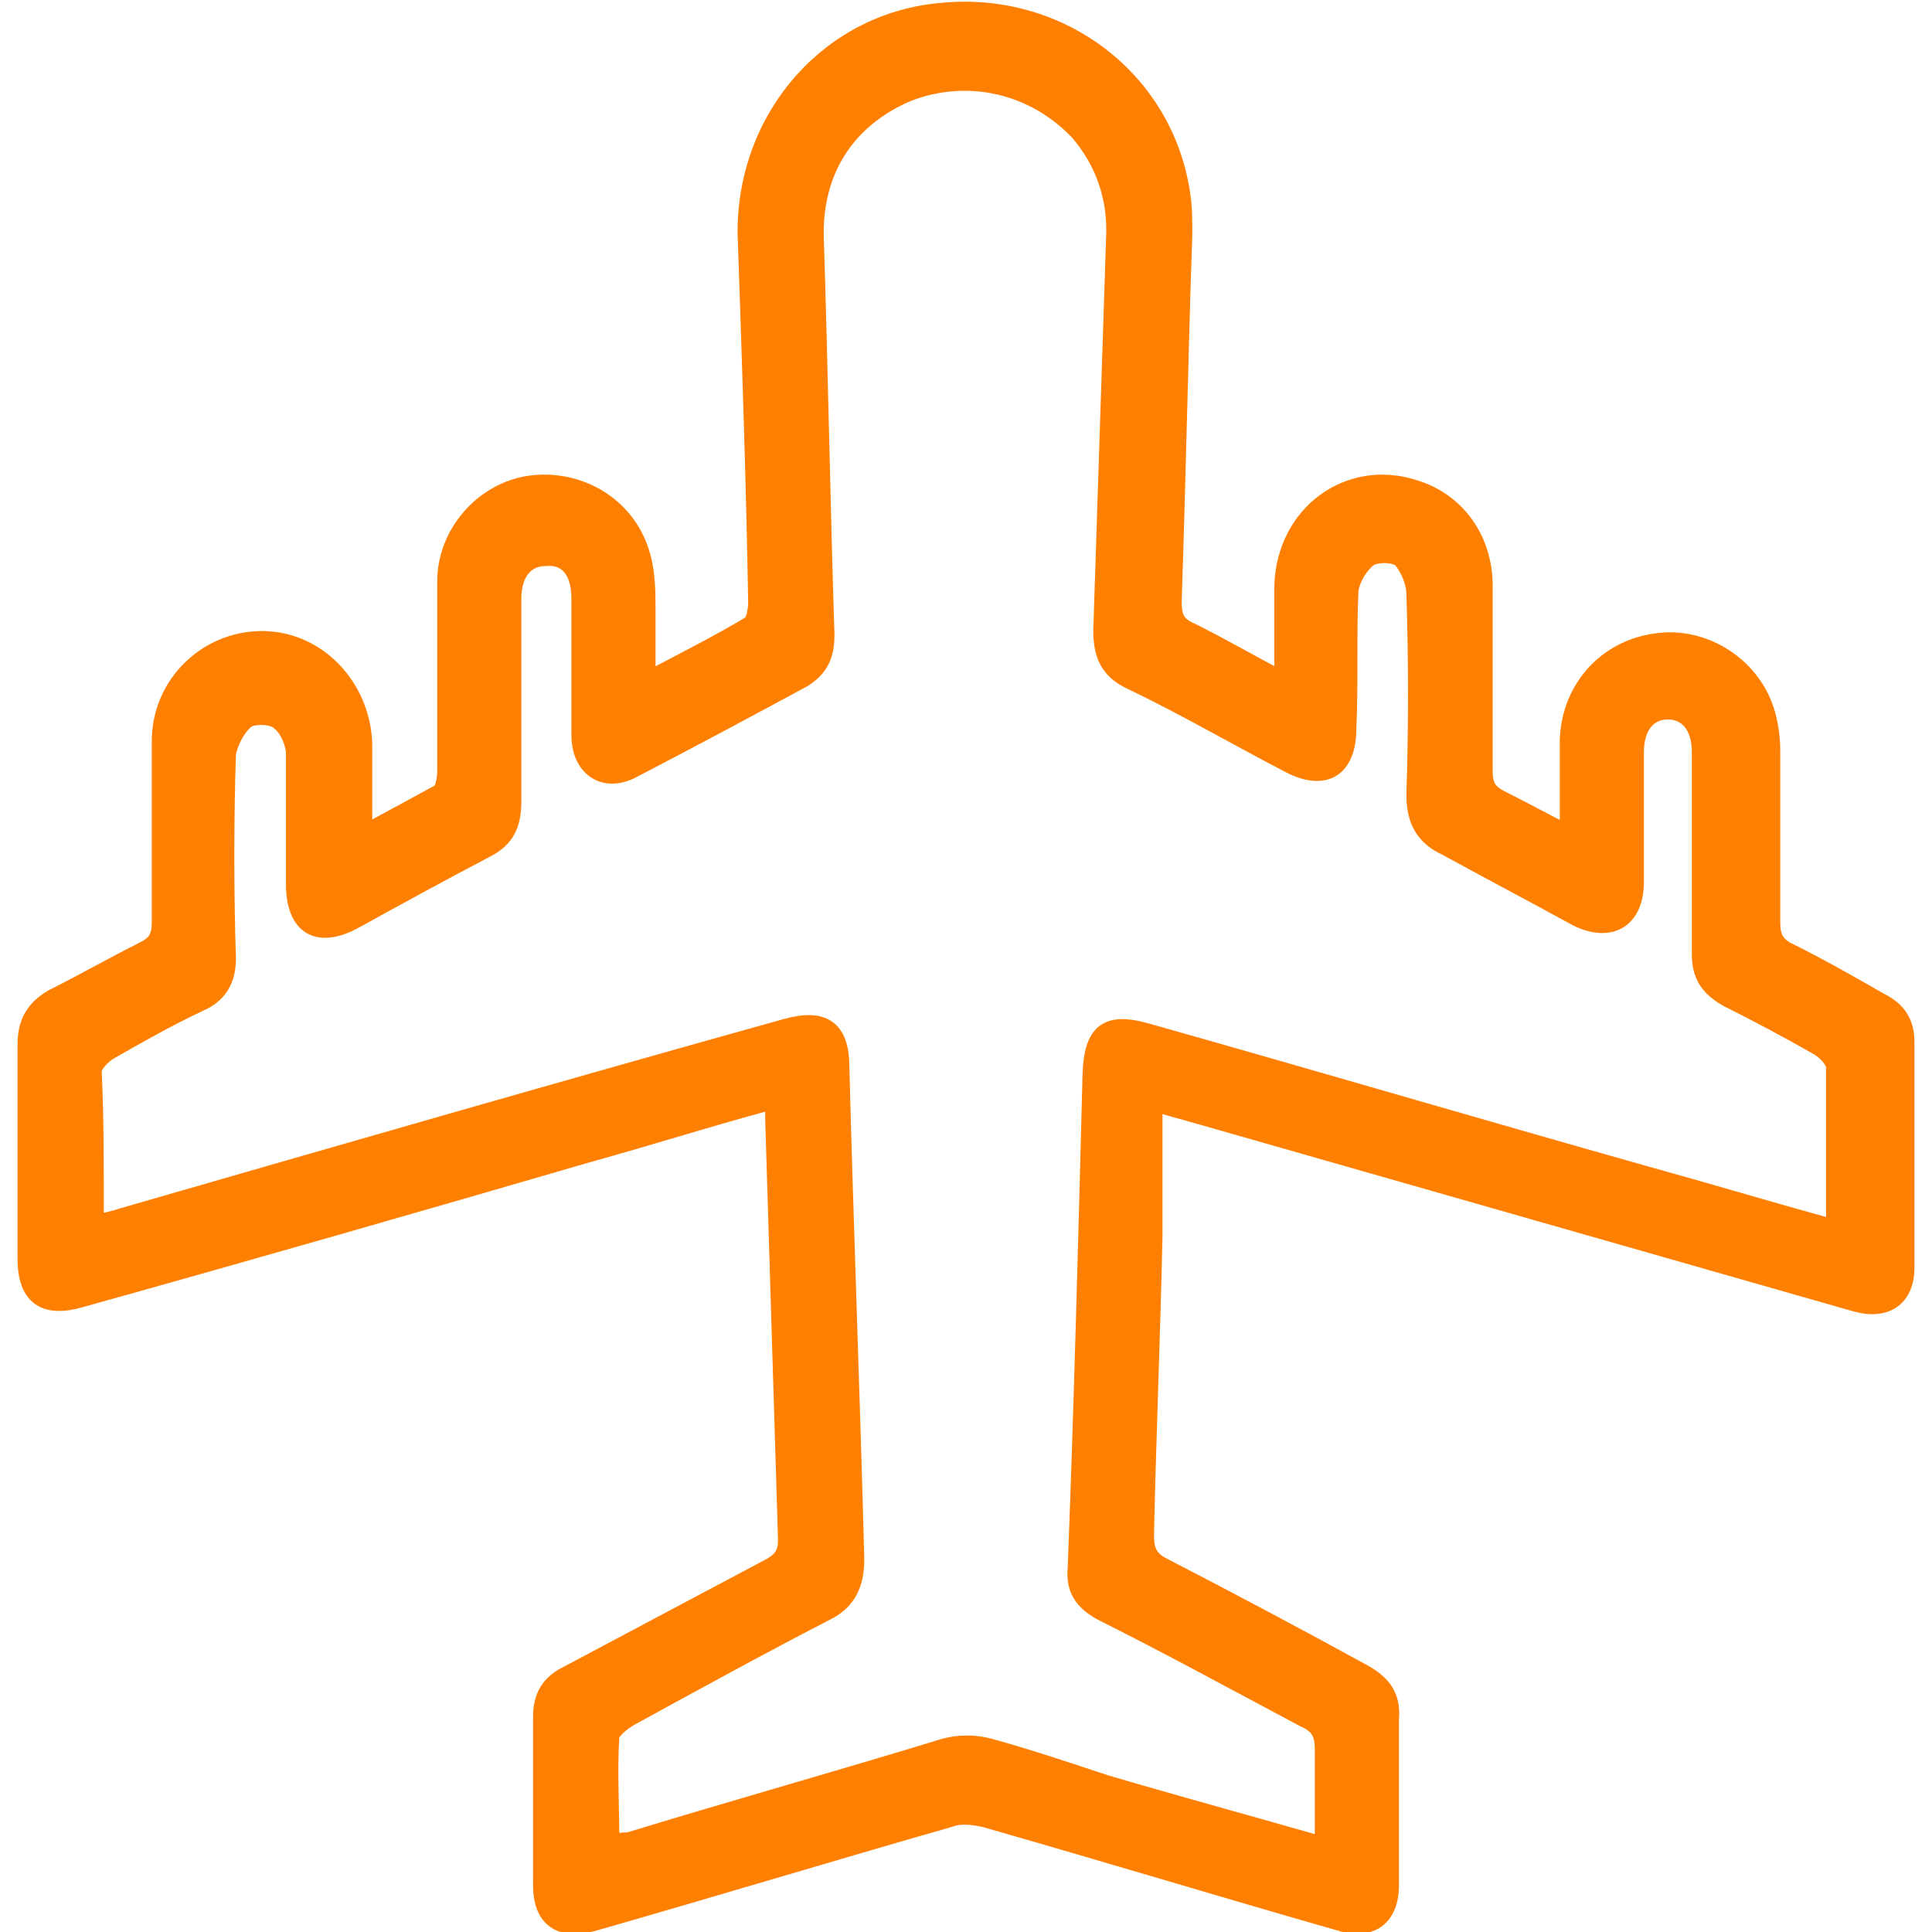 <?xml version="1.0" encoding="utf-8"?>
<!-- Generator: Adobe Illustrator 21.1.0, SVG Export Plug-In . SVG Version: 6.00 Build 0)  -->
<svg version="1.1" id="Layer_1" xmlns="http://www.w3.org/2000/svg" xmlns:xlink="http://www.w3.org/1999/xlink" x="0px" y="0px"
	 viewBox="0 0 90.7 90.7" style="enable-background:new 0 0 90.7 90.7;" xml:space="preserve">
<style type="text/css">
	.st0{fill:#FF8000;stroke:#FF8000;stroke-width:0.75;stroke-miterlimit:10;}
</style>
<path class="st0" d="M36.3,51.7c-3,0.8-5.8,1.7-8.7,2.5c-7.9,2.3-15.9,4.6-23.8,6.8c-1.7,0.5-2.6-0.1-2.6-1.9c0-3.4,0-6.8,0-10.1
	c0-1,0.4-1.7,1.3-2.2c1.4-0.7,2.8-1.5,4.2-2.2c0.6-0.3,0.8-0.6,0.8-1.3c0-2.8,0-5.7,0-8.5c0-2.7,2.2-4.8,4.8-4.8
	c2.6,0,4.7,2.2,4.8,4.9c0,0.8,0,1.6,0,2.5c0,0.5,0,1,0,1.7c1.3-0.7,2.4-1.3,3.5-1.9c0.2-0.1,0.3-0.6,0.3-1c0-3,0-5.9,0-8.9
	c0-2.3,1.8-4.3,4-4.6c2.3-0.3,4.5,1,5.2,3.2c0.3,0.9,0.3,1.9,0.3,2.8c0,1,0,2,0,3.2c1.7-0.9,3.3-1.7,4.8-2.6c0.2-0.1,0.3-0.7,0.3-1
	c-0.1-5.8-0.3-11.6-0.5-17.4C35,5.4,39,0.9,44.3,0.5C49.8,0,54.7,3.7,55.5,9.1c0.1,0.6,0.1,1.3,0.1,1.9c-0.2,5.7-0.3,11.5-0.5,17.2
	c0,0.7,0.1,1.1,0.8,1.4c1.4,0.7,2.8,1.5,4.3,2.3c0-1.6,0-3,0-4.4c0.1-3.4,3.1-5.6,6.2-4.6c2,0.6,3.3,2.4,3.3,4.6c0,2.9,0,5.8,0,8.7
	c0,0.7,0.2,1,0.8,1.3c1,0.5,1.9,1,3.1,1.6c0-1.6,0-3,0-4.4c0.1-2.4,1.8-4.3,4.2-4.6c2.2-0.3,4.4,1.1,5.1,3.2
	c0.2,0.6,0.3,1.3,0.3,1.9c0,2.7,0,5.4,0,8.1c0,0.7,0.2,1.1,0.9,1.4c1.4,0.7,2.8,1.5,4.2,2.3c0.8,0.4,1.2,1,1.2,1.9
	c0,3.5,0,7.1,0,10.6c0,1.5-1,2.1-2.4,1.7c-10.5-3-21-6-31.5-9c-0.4-0.1-0.7-0.2-1.4-0.4c0,2.2,0,4.2,0,6.2
	c-0.1,4.7-0.3,9.4-0.4,14.1c0,0.7,0.2,1.1,0.8,1.4c3.1,1.6,6.3,3.3,9.4,5c0.9,0.5,1.4,1.1,1.3,2.2c0,2.6,0,5.2,0,7.8
	c0,1.5-0.9,2.2-2.3,1.8c-5.6-1.6-11.2-3.3-16.8-4.9c-0.5-0.1-1.1-0.2-1.6,0c-5.6,1.6-11.2,3.3-16.8,4.9c-1.5,0.4-2.4-0.2-2.4-1.8
	c0-2.6,0-5.3,0-7.9c0-1,0.4-1.6,1.2-2c3.2-1.7,6.4-3.4,9.6-5.1c0.5-0.3,0.7-0.6,0.7-1.2c-0.2-6.6-0.4-13.2-0.6-19.7
	C36.3,52.3,36.3,52.1,36.3,51.7z M4.5,57.4c0.5-0.1,0.9-0.2,1.2-0.3c10.4-3,20.8-6,31.2-8.9c1.8-0.5,2.6,0.1,2.6,1.9
	c0.2,7.7,0.5,15.4,0.7,23.1c0,1.2-0.4,2-1.4,2.5c-3.1,1.6-6.2,3.3-9.3,5c-0.3,0.2-0.7,0.5-0.8,0.8c-0.1,1.6,0,3.3,0,5
	c0.3-0.1,0.6-0.1,0.8-0.1c4.9-1.5,9.9-2.9,14.8-4.4c0.7-0.2,1.5-0.2,2.2,0c1.8,0.5,3.6,1.1,5.4,1.7c3.4,1,6.7,1.9,10.2,2.9
	c0-1.6,0-3,0-4.5c0-0.7-0.2-1.1-0.9-1.4c-3.2-1.7-6.3-3.4-9.5-5c-0.9-0.5-1.3-1.1-1.2-2.1c0.3-7.8,0.5-15.6,0.7-23.3
	c0.1-1.9,0.8-2.4,2.6-1.9c7.8,2.2,15.6,4.5,23.4,6.7c2.9,0.8,5.9,1.7,8.8,2.5c0.1-0.2,0.1-0.3,0.1-0.4c0-2.4,0-4.7,0-7.1
	c0-0.3-0.4-0.7-0.7-0.9c-1.4-0.8-2.9-1.6-4.3-2.3c-0.9-0.5-1.3-1.1-1.3-2.1c0-3.2,0-6.3,0-9.5c0-1.2-0.6-1.9-1.5-1.9
	c-0.9,0-1.5,0.7-1.5,1.9c0,2,0,4.1,0,6.1c0,1.8-1.2,2.5-2.8,1.7c-2-1.1-4.1-2.2-6.1-3.3c-1.1-0.5-1.5-1.3-1.5-2.5
	c0.1-3.1,0.1-6.3,0-9.4c0-0.6-0.3-1.2-0.6-1.6c-0.3-0.3-1.1-0.3-1.5-0.1c-0.4,0.3-0.8,0.9-0.9,1.5c-0.1,2.2,0,4.4-0.1,6.5
	c0,1.9-1.1,2.6-2.8,1.7c-2.5-1.3-4.9-2.7-7.4-3.9c-1.1-0.5-1.4-1.3-1.4-2.4c0.2-6.1,0.4-12.3,0.6-18.4c0.1-1.9-0.5-3.6-1.7-5
	c-2.1-2.2-5.2-2.9-8-1.8c-2.8,1.2-4.4,3.6-4.3,6.8c0.2,6.2,0.3,12.4,0.5,18.6c0,1-0.3,1.6-1.1,2.1c-2.6,1.4-5.2,2.8-7.9,4.2
	c-1.4,0.8-2.6,0-2.6-1.6c0-2.1,0-4.3,0-6.4c0-1.3-0.6-2-1.6-1.9c-0.9,0-1.5,0.7-1.5,1.9c0,3.2,0,6.3,0,9.5c0,1.1-0.3,1.8-1.3,2.3
	c-2.1,1.1-4.1,2.2-6.1,3.3c-1.8,1-2.9,0.3-2.9-1.7c0-2,0-4.1,0-6.1c0-0.5-0.3-1.2-0.7-1.5c-0.3-0.3-1.2-0.3-1.5-0.1
	c-0.4,0.3-0.8,1-0.9,1.6c-0.1,3.2-0.1,6.4,0,9.6c0,1-0.4,1.7-1.3,2.1c-1.5,0.7-2.9,1.5-4.3,2.3c-0.3,0.2-0.7,0.6-0.7,0.9
	C4.5,52.4,4.5,54.8,4.5,57.4z"/>
</svg>
